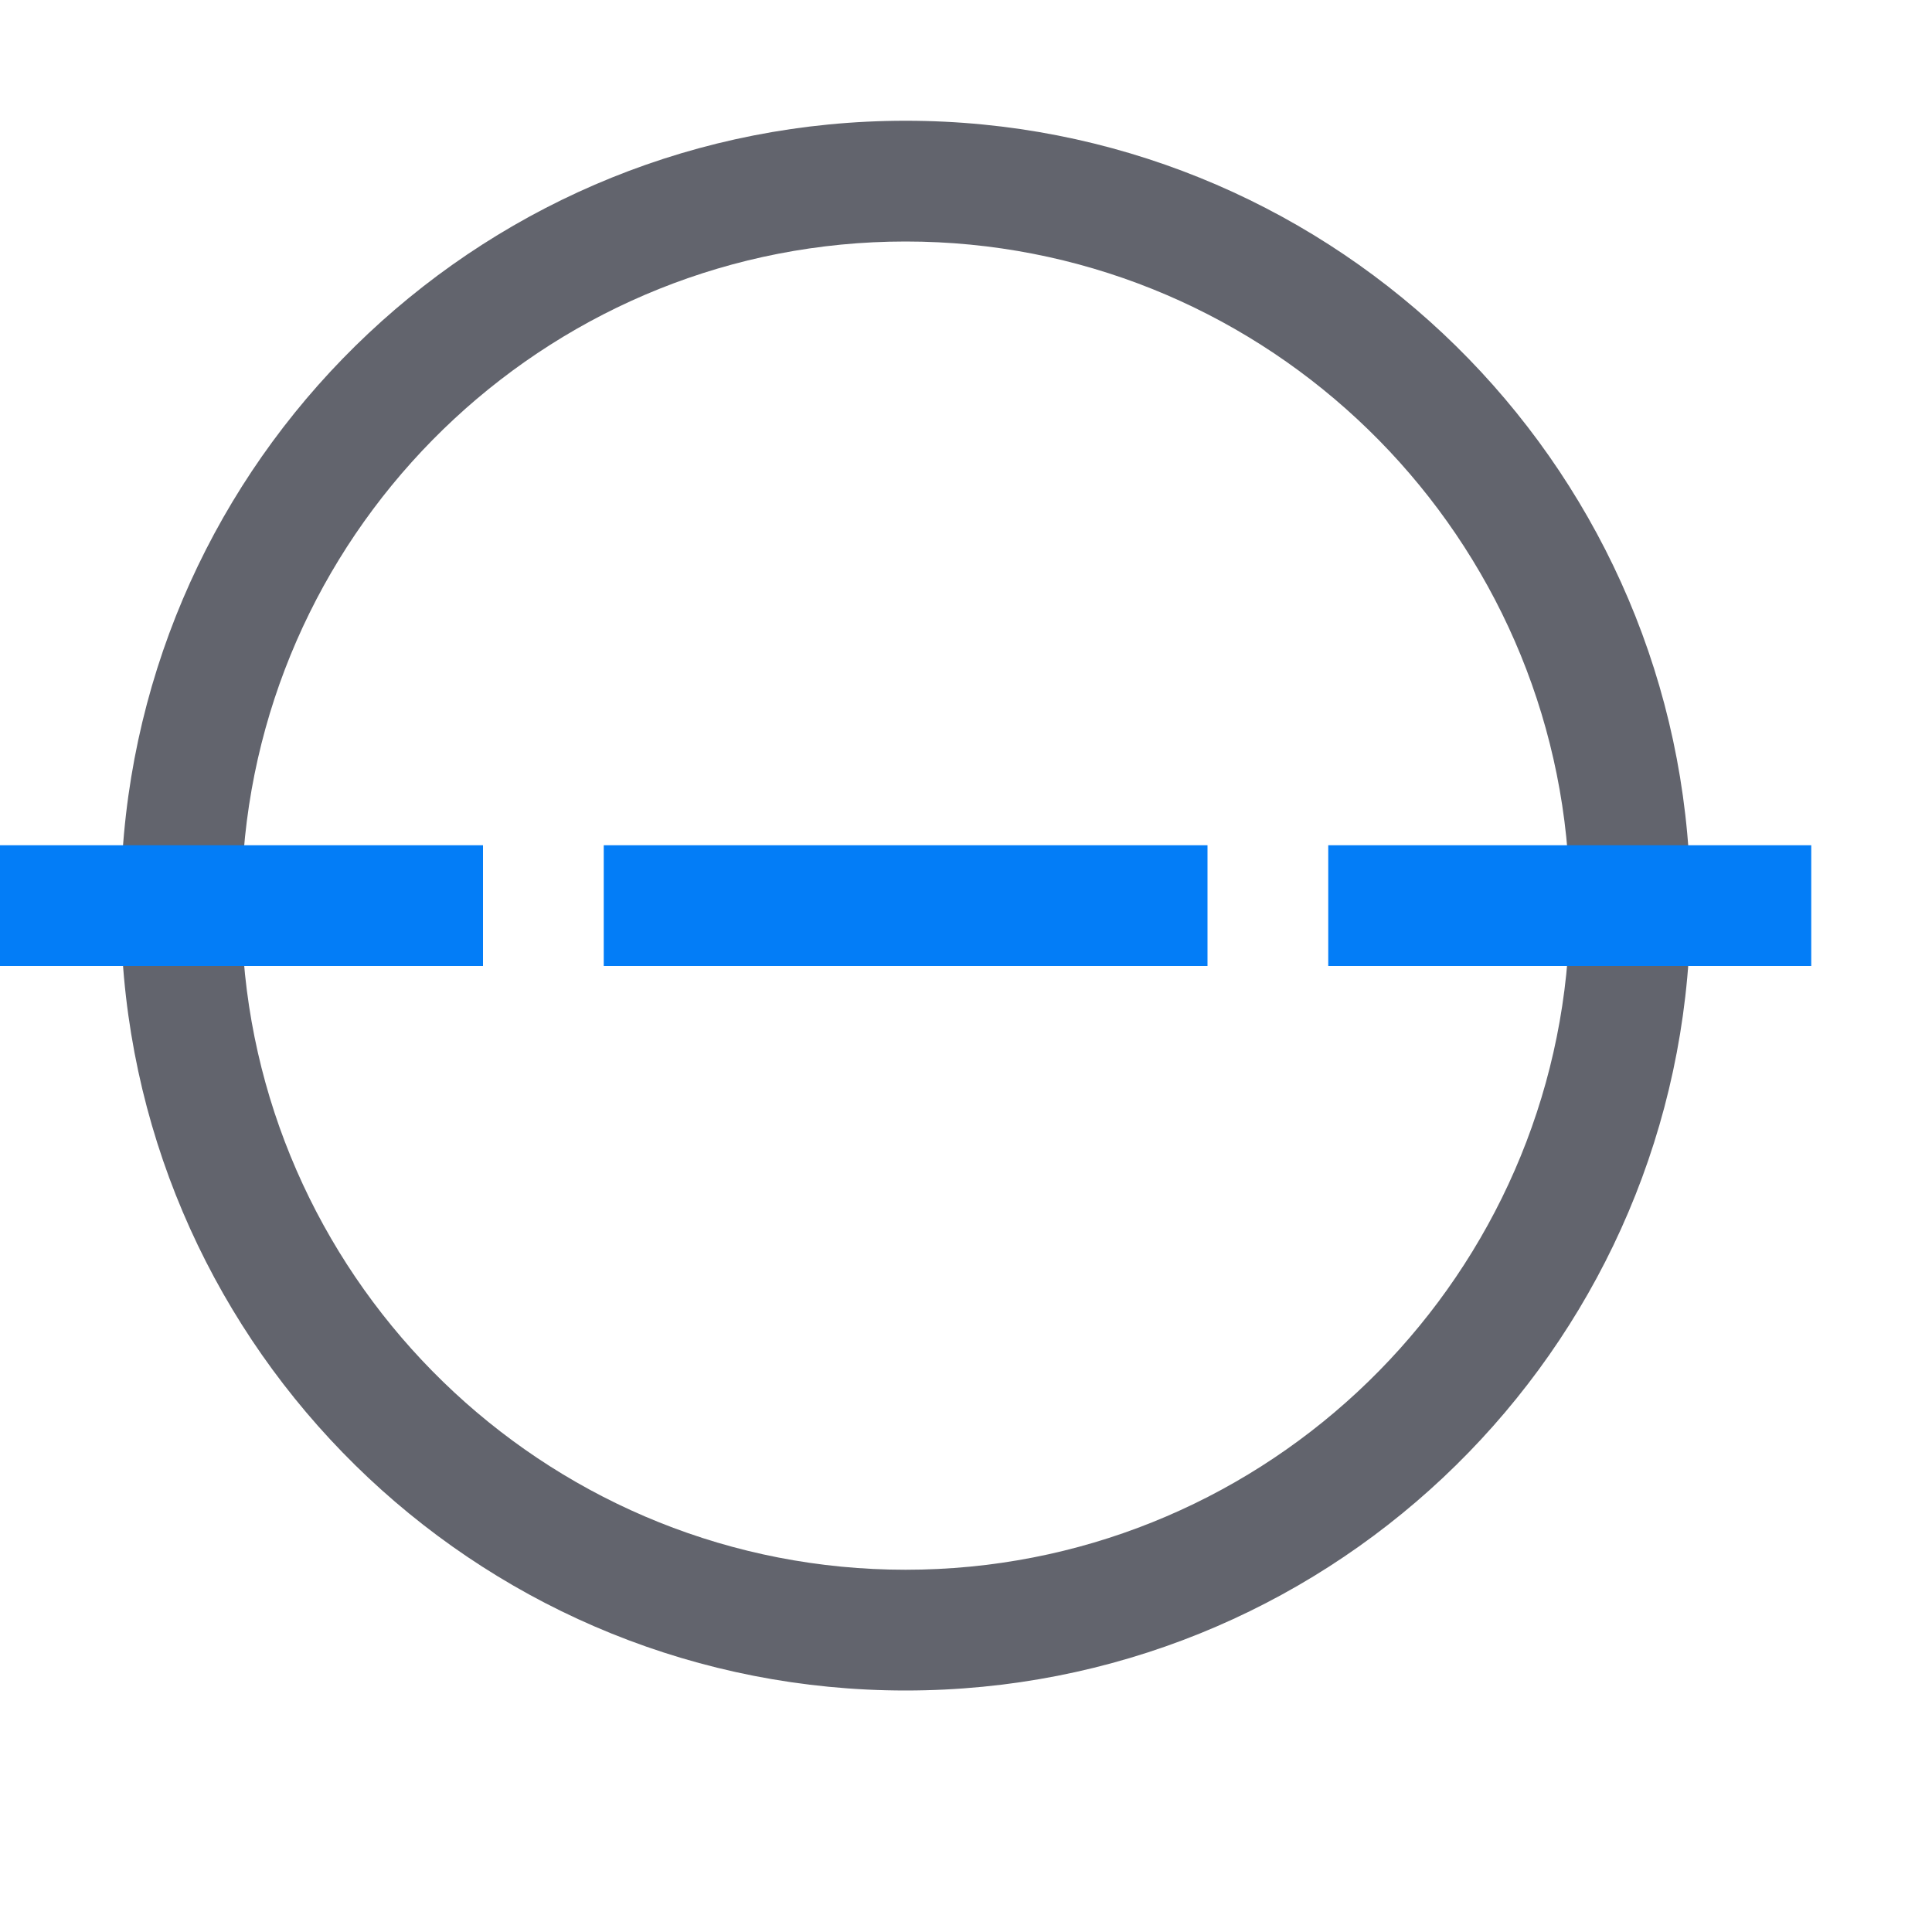 <?xml version="1.0" encoding="utf-8"?>
<!-- Generator: Adobe Illustrator 26.0.1, SVG Export Plug-In . SVG Version: 6.00 Build 0)  -->
<svg version="1.1" id="Layer_1" xmlns="http://www.w3.org/2000/svg" xmlns:xlink="http://www.w3.org/1999/xlink" x="0px" y="0px"
	 viewBox="0 0 32 32" style="enable-background:new 0 0 32 32;" xml:space="preserve">
<style type="text/css">
	.st0{fill:#62646D;}
	.st1{fill:#037DF7;}
</style>
<g>
	<g>
		<path class="st0" d="M15,4c5.771,0,10.518,4.467,10.966,10.125h2.005C27.521,7.353,21.886,2,15,2
			C8.114,2,2.479,7.353,2.029,14.125h2.005C4.482,8.467,9.229,4,15,4z"/>
		<path class="st0" d="M15,26C9.229,26,4.482,21.533,4.034,15.875H2.029C2.479,22.647,8.114,28,15,28s12.521-5.353,12.971-12.125
			h-2.005C25.518,21.533,20.771,26,15,26z"/>
	</g>
	<g>
		<g>
			<rect x="10" y="14" class="st1" width="10" height="2"/>
		</g>
		<g>
			<rect y="14" class="st1" width="8" height="2"/>
		</g>
		<g>
			<rect x="22" y="14" class="st1" width="8" height="2"/>
		</g>
	</g>
</g>
</svg>
